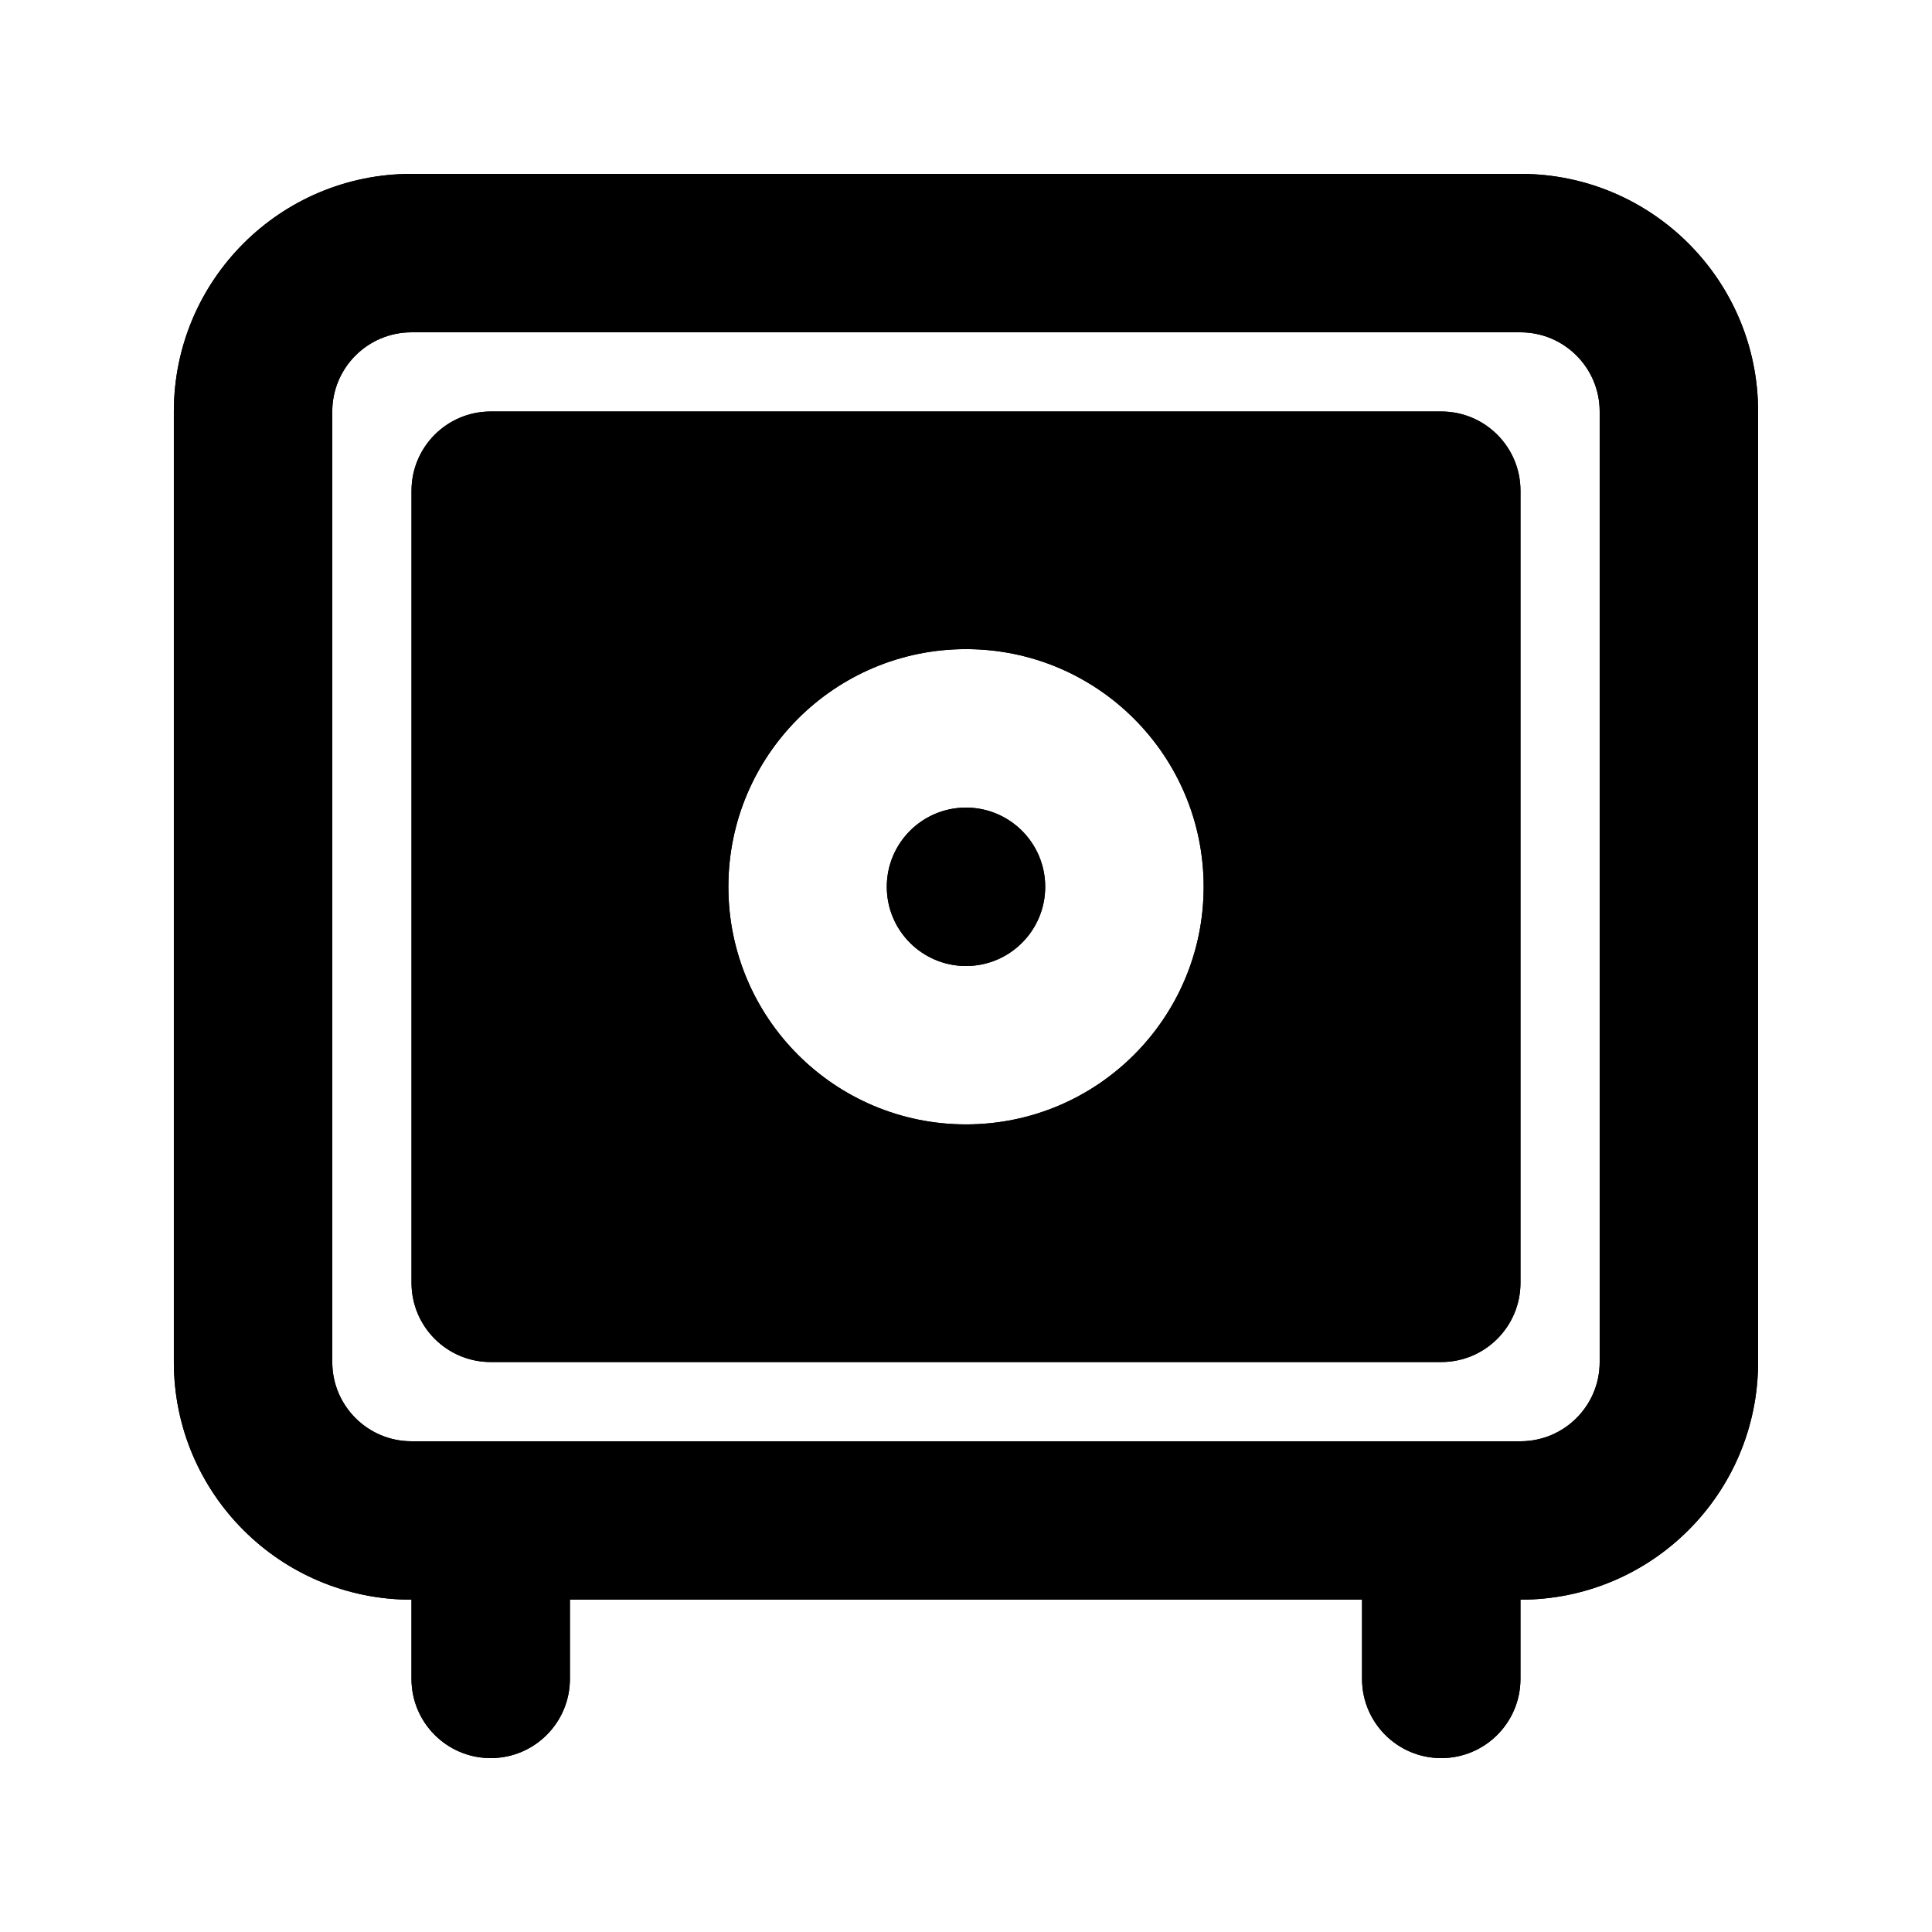<?xml version="1.0" encoding="UTF-8"?>
<!-- Uploaded to: SVG Find, www.svgrepo.com, Generator: SVG Find Mixer Tools -->
<svg fill="#000000" width="800px" height="800px" version="1.1" viewBox="144 144 512 512" xmlns="http://www.w3.org/2000/svg">
 <g>
  <path d="m400 358.02c-11.594 0-20.992 9.398-20.992 20.992s9.398 20.992 20.992 20.992 20.992-9.398 20.992-20.992-9.398-20.992-20.992-20.992z"/>
  <path d="m274.05 253.05c-11.594 0-20.992 9.398-20.992 20.992v209.92c0 11.598 9.398 20.992 20.992 20.992h251.9c11.594 0 20.992-9.395 20.992-20.992v-209.92c0-11.594-9.398-20.992-20.992-20.992zm62.977 125.95c0-34.781 28.191-62.977 62.977-62.977 34.781 0 62.977 28.195 62.977 62.977s-28.195 62.977-62.977 62.977c-34.785 0-62.977-28.195-62.977-62.977z" fill-rule="evenodd"/>
  <path d="m253.05 190.08c-34.781 0-62.977 28.195-62.977 62.977v251.9c0 34.785 28.195 62.977 62.977 62.977v20.992c0 11.594 9.398 20.992 20.992 20.992s20.992-9.398 20.992-20.992v-20.992h209.92v20.992c0 11.594 9.398 20.992 20.992 20.992s20.992-9.398 20.992-20.992v-20.992c34.785 0 62.977-28.191 62.977-62.977v-251.9c0-34.781-28.191-62.977-62.977-62.977zm293.89 335.87c11.594 0 20.992-9.395 20.992-20.992v-251.9c0-11.594-9.398-20.992-20.992-20.992h-293.89c-11.594 0-20.992 9.398-20.992 20.992v251.9c0 11.598 9.398 20.992 20.992 20.992z" fill-rule="evenodd"/>
  <path d="m400 358.02c-11.594 0-20.992 9.398-20.992 20.992s9.398 20.992 20.992 20.992 20.992-9.398 20.992-20.992-9.398-20.992-20.992-20.992z"/>
  <path d="m274.05 253.05c-11.594 0-20.992 9.398-20.992 20.992v209.92c0 11.598 9.398 20.992 20.992 20.992h251.9c11.594 0 20.992-9.395 20.992-20.992v-209.92c0-11.594-9.398-20.992-20.992-20.992zm62.977 125.95c0-34.781 28.191-62.977 62.977-62.977 34.781 0 62.977 28.195 62.977 62.977s-28.195 62.977-62.977 62.977c-34.785 0-62.977-28.195-62.977-62.977z" fill-rule="evenodd"/>
  <path d="m253.05 190.08c-34.781 0-62.977 28.195-62.977 62.977v251.9c0 34.785 28.195 62.977 62.977 62.977v20.992c0 11.594 9.398 20.992 20.992 20.992s20.992-9.398 20.992-20.992v-20.992h209.92v20.992c0 11.594 9.398 20.992 20.992 20.992s20.992-9.398 20.992-20.992v-20.992c34.785 0 62.977-28.191 62.977-62.977v-251.9c0-34.781-28.191-62.977-62.977-62.977zm293.89 335.87c11.594 0 20.992-9.395 20.992-20.992v-251.9c0-11.594-9.398-20.992-20.992-20.992h-293.89c-11.594 0-20.992 9.398-20.992 20.992v251.9c0 11.598 9.398 20.992 20.992 20.992z" fill-rule="evenodd"/>
 </g>
</svg>
